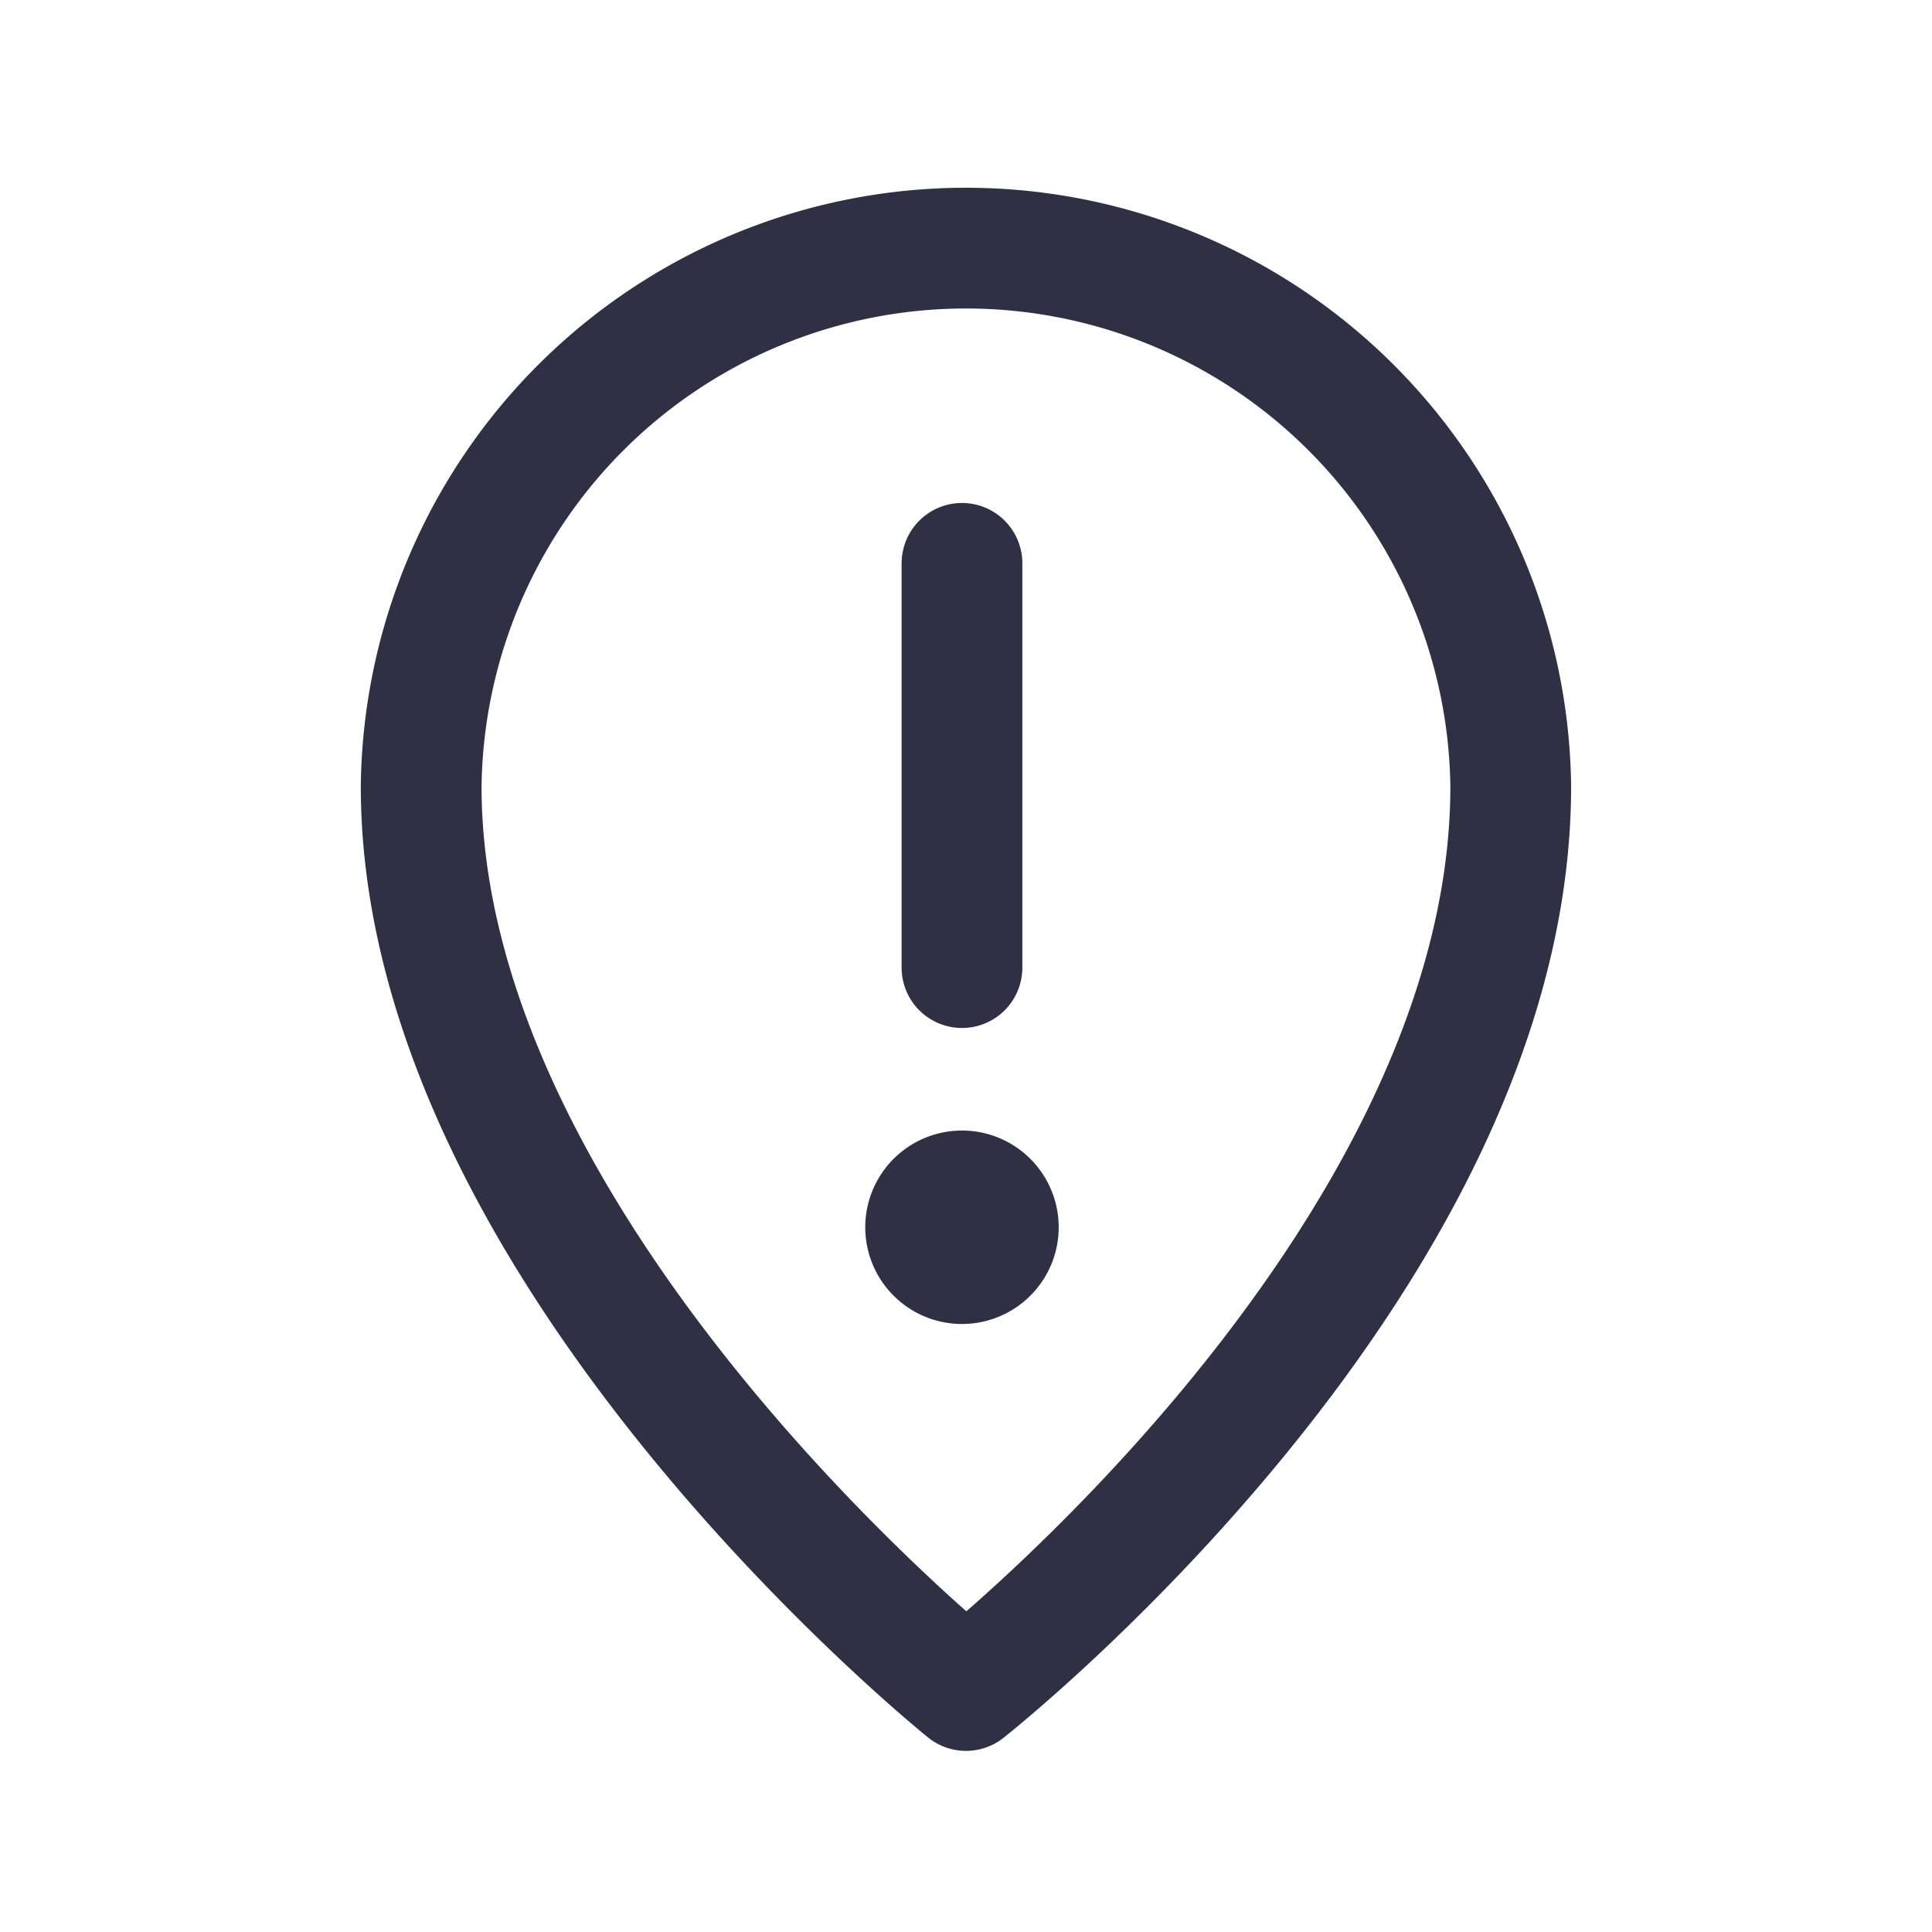 <svg width="24" height="24" viewBox="0 0 24 24" fill="none" xmlns="http://www.w3.org/2000/svg">
    <path d="M18.767 9.768C18.767 15.674 12 21 12 21S5.232 15.564 5.232 9.768a6.768 6.768 0 0 1 13.535 0v0z" stroke="#2F3043" stroke-width="1.5" stroke-linecap="round" stroke-linejoin="round"/>
    <path d="M11.95 16.447a1.201 1.201 0 1 0 0-2.403 1.201 1.201 0 0 0 0 2.403z" fill="#2F3043"/>
    <path d="M11.95 6.998v5.022" stroke="#2F3043" stroke-width="1.5" stroke-linecap="round" stroke-linejoin="round"/>
</svg>

